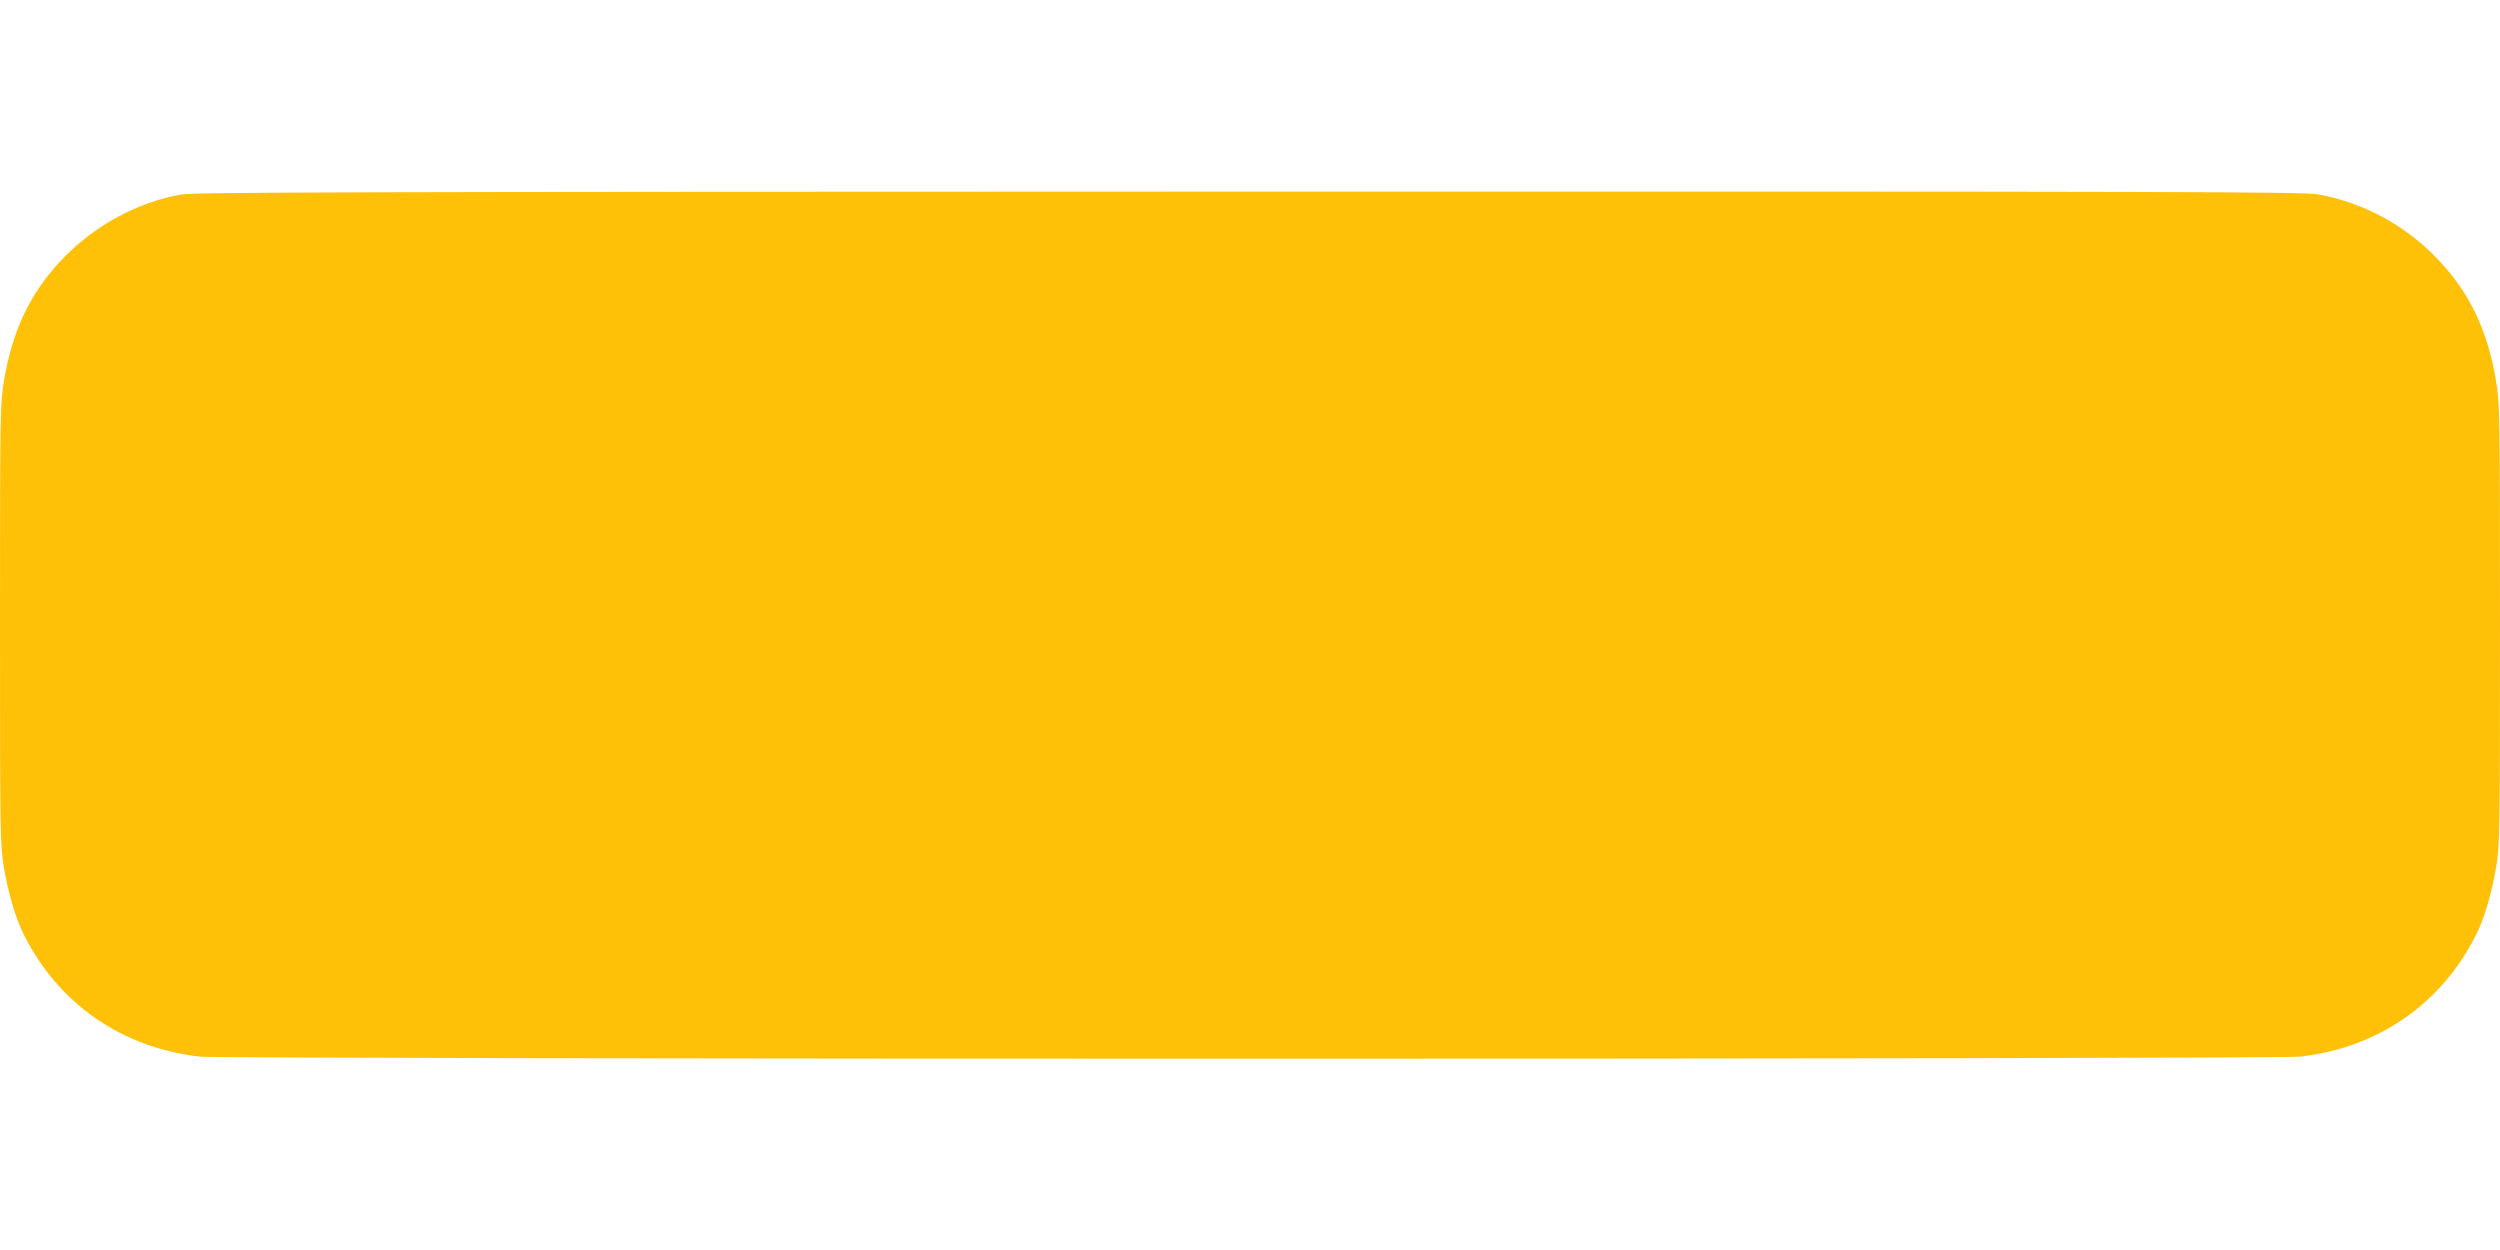 <?xml version="1.0" standalone="no"?>
<!DOCTYPE svg PUBLIC "-//W3C//DTD SVG 20010904//EN"
 "http://www.w3.org/TR/2001/REC-SVG-20010904/DTD/svg10.dtd">
<svg version="1.0" xmlns="http://www.w3.org/2000/svg"
 width="1280pt" height="640pt" viewBox="0 0 1280 640"
 preserveAspectRatio="xMidYMid meet">
<g transform="translate(0,640) scale(0.1,-0.1)"
fill="#ffc107" stroke="none">
<path d="M926 5404 c-228 -41 -447 -162 -611 -335 -160 -169 -251 -360 -294
-615 -20 -117 -21 -157 -21 -1249 0 -1088 1 -1132 20 -1247 24 -137 59 -257
102 -343 177 -355 504 -581 903 -625 124 -14 10626 -14 10750 0 399 44 726
270 903 625 43 86 78 206 102 343 19 115 20 159 20 1247 0 1092 -1 1132 -21
1249 -43 255 -134 446 -294 615 -167 177 -385 295 -619 336 -79 13 -668 15
-5475 14 -4606 -1 -5397 -3 -5465 -15z"/>
</g>
</svg>
